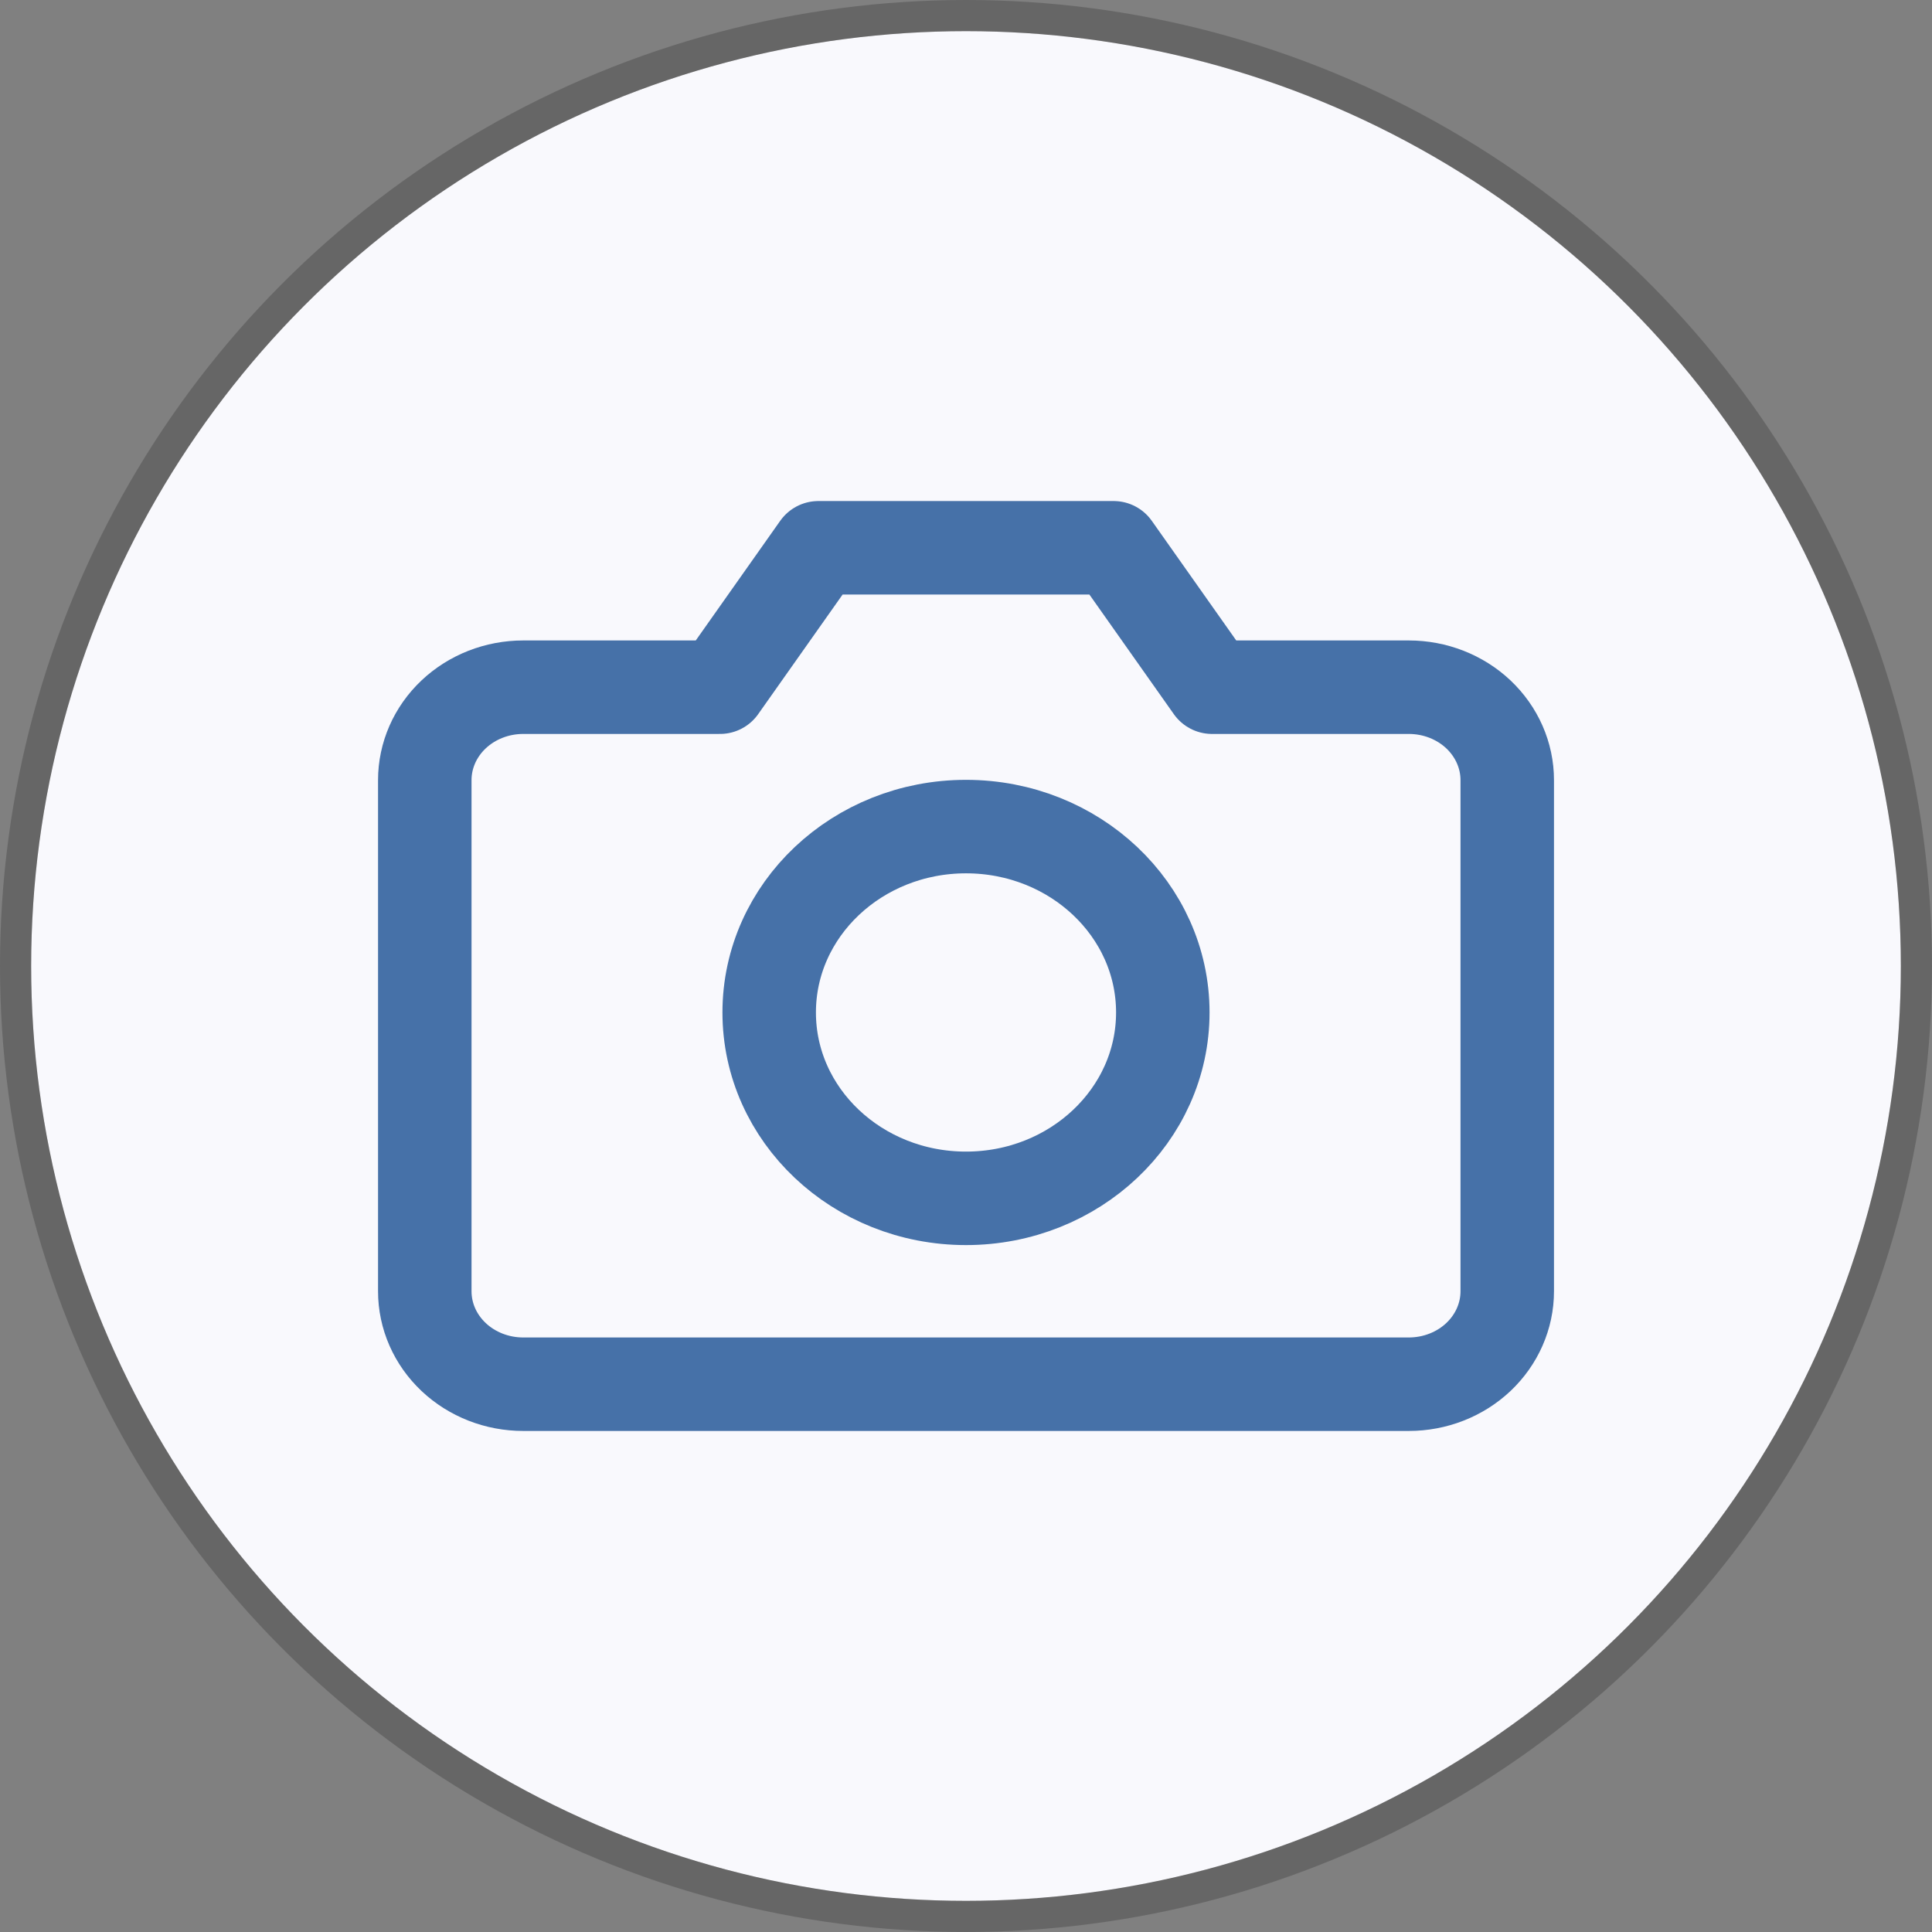 <svg width="62" height="62" viewBox="0 0 62 62" fill="none" xmlns="http://www.w3.org/2000/svg">
<rect x="0" y="0" width="62" height="62" fill="#808080" stroke="none"/>
<circle cx="31" cy="31" r="30" fill="#F9F9FD"/>
<circle cx="31" cy="31" r="30.5" stroke="black" stroke-opacity="0.2"/>
<path d="M48.369 41.439C48.369 42.23 48.036 42.988 47.444 43.548C46.852 44.107 46.048 44.421 45.211 44.421H16.79C15.952 44.421 15.149 44.107 14.557 43.548C13.964 42.988 13.632 42.23 13.632 41.439V25.035C13.632 24.244 13.964 23.486 14.557 22.926C15.149 22.367 15.952 22.053 16.79 22.053H23.105L26.263 17.579H35.737L38.895 22.053H45.211C46.048 22.053 46.852 22.367 47.444 22.926C48.036 23.486 48.369 24.244 48.369 25.035V41.439Z" stroke="#194F92" stroke-opacity="0.8" stroke-width="3" stroke-linecap="round" stroke-linejoin="round"/>
<path d="M31 38.456C34.488 38.456 37.316 35.786 37.316 32.491C37.316 29.197 34.488 26.526 31 26.526C27.512 26.526 24.684 29.197 24.684 32.491C24.684 35.786 27.512 38.456 31 38.456Z" stroke="#194F92" stroke-opacity="0.8" stroke-width="3" stroke-linecap="round" stroke-linejoin="round"/>
</svg>
